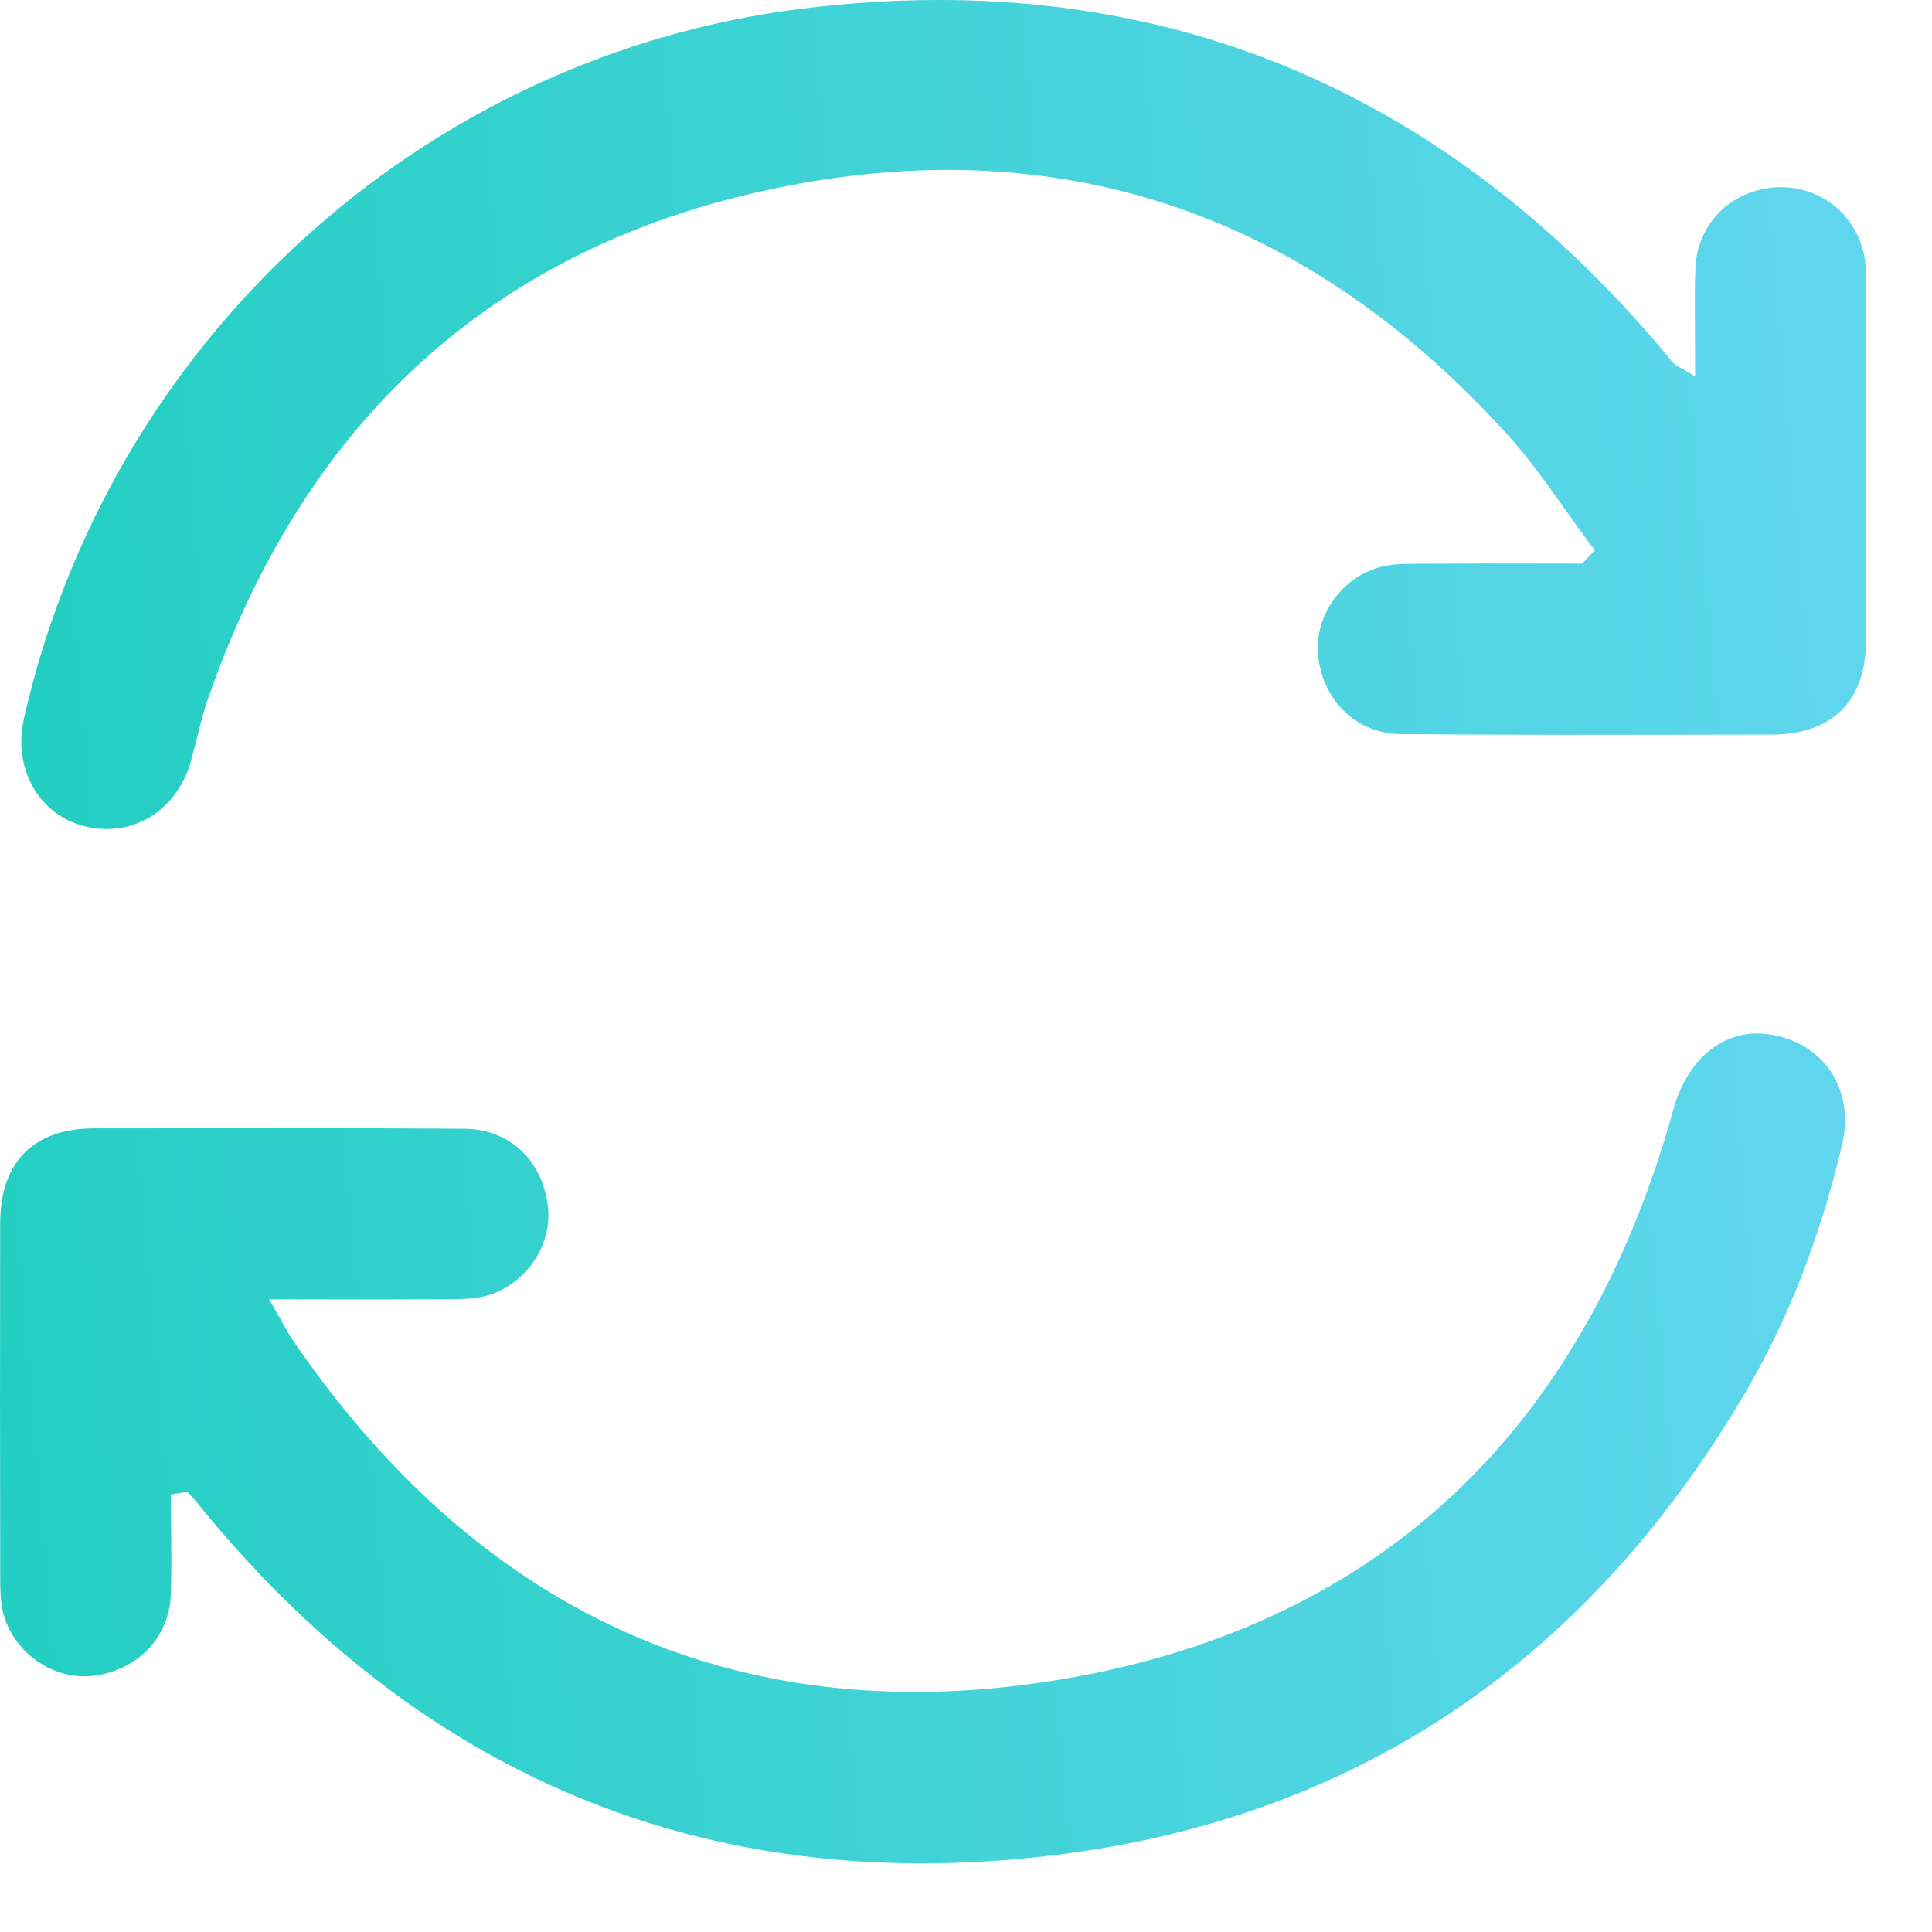 <svg xmlns="http://www.w3.org/2000/svg" width="26" height="26" viewBox="0 0 26 26" fill="none"><path d="M25.112 8.616C25.11 9.434 24.659 9.885 23.842 9.886L23.254 9.887C21.812 9.889 20.321 9.892 18.855 9.88C18.268 9.876 17.809 9.445 17.74 8.834C17.68 8.3 18.048 7.771 18.577 7.63C18.718 7.592 18.874 7.588 19.049 7.587C19.585 7.583 20.129 7.584 20.657 7.584C20.852 7.584 21.048 7.585 21.244 7.585H21.293L21.461 7.404L21.406 7.33C21.289 7.175 21.174 7.013 21.064 6.857C20.821 6.515 20.57 6.161 20.283 5.845C17.616 2.903 14.363 1.777 10.613 2.498C6.774 3.237 4.147 5.552 2.807 9.379C2.738 9.579 2.686 9.786 2.636 9.985C2.617 10.062 2.597 10.139 2.577 10.216C2.394 10.904 1.788 11.283 1.134 11.118C0.52 10.962 0.171 10.34 0.322 9.67C1.468 4.604 5.662 0.767 10.758 0.121C11.398 0.04 12.024 0 12.636 0C16.464 0 19.736 1.583 22.382 4.721C22.4 4.742 22.418 4.764 22.435 4.786C22.462 4.818 22.489 4.851 22.516 4.883C22.536 4.905 22.558 4.917 22.586 4.932C22.599 4.941 22.619 4.951 22.645 4.966L22.812 5.066V4.872C22.812 4.734 22.811 4.599 22.81 4.466C22.808 4.175 22.806 3.899 22.815 3.622C22.832 3.079 23.203 2.645 23.738 2.541C24.071 2.476 24.411 2.555 24.67 2.757C24.931 2.96 25.09 3.27 25.109 3.608C25.112 3.669 25.113 3.732 25.113 3.78V5.107C25.114 6.257 25.114 7.446 25.112 8.616Z" fill="url(#paint0_linear_494_109)"></path><path d="M24.789 15.408C24.49 16.668 24.065 17.756 23.492 18.734C21.334 22.411 18.167 24.512 14.078 24.979C9.472 25.504 5.626 23.9 2.643 20.211C2.625 20.188 2.605 20.167 2.585 20.145L2.521 20.076L2.3 20.112V20.206C2.3 20.336 2.302 20.467 2.303 20.598C2.306 20.883 2.309 21.177 2.298 21.465C2.276 22.039 1.844 22.486 1.249 22.553C0.715 22.613 0.187 22.244 0.044 21.713C0.007 21.571 0.003 21.411 0.003 21.271C-0 19.617 -0.001 17.999 0.002 16.463C0.003 15.64 0.451 15.186 1.264 15.185H1.753C3.228 15.182 4.752 15.179 6.252 15.19C6.85 15.194 7.3 15.612 7.373 16.232C7.436 16.764 7.07 17.295 6.54 17.439C6.395 17.479 6.235 17.483 6.07 17.484C5.535 17.488 5.004 17.487 4.442 17.487C4.236 17.487 4.026 17.486 3.813 17.486H3.621L3.717 17.652C3.746 17.701 3.771 17.747 3.795 17.79C3.844 17.88 3.888 17.957 3.939 18.033C5.175 19.845 6.655 21.155 8.338 21.928C10.059 22.719 12.005 22.954 14.123 22.626C16.299 22.289 18.119 21.452 19.533 20.137C20.915 18.851 21.919 17.1 22.519 14.932C22.711 14.236 23.212 13.838 23.795 13.918C24.15 13.967 24.447 14.141 24.63 14.408C24.82 14.685 24.876 15.04 24.789 15.408Z" fill="url(#paint1_linear_494_109)"></path><defs><linearGradient id="paint0_linear_494_109" x1="27.432" y1="4.767" x2="-12.3" y2="8.18" gradientUnits="userSpaceOnUse"><stop stop-color="#66D7F2"></stop><stop offset="1" stop-color="#04CBAB"></stop></linearGradient><linearGradient id="paint1_linear_494_109" x1="27.147" y1="18.68" x2="-12.589" y2="22.09" gradientUnits="userSpaceOnUse"><stop stop-color="#66D7F2"></stop><stop offset="1" stop-color="#04CBAB"></stop></linearGradient></defs></svg>